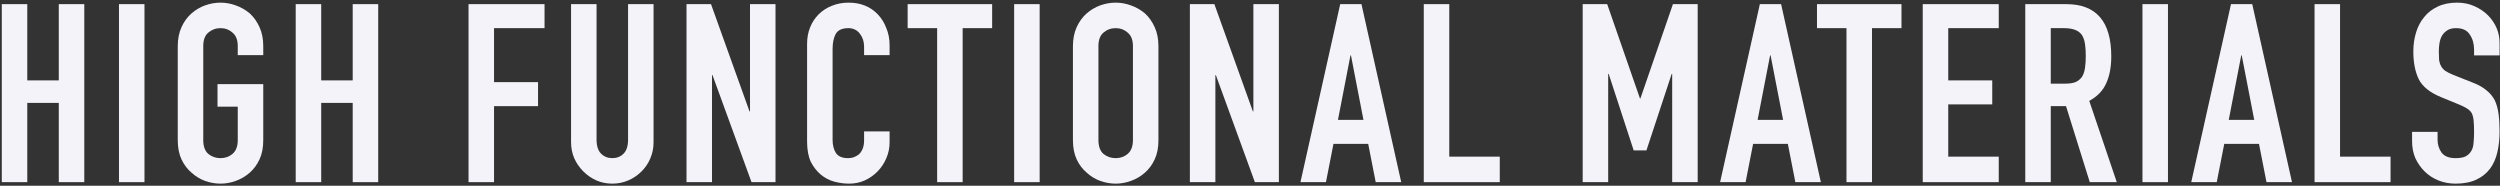 <svg width="700" height="52" viewBox="0 0 700 52" fill="none" xmlns="http://www.w3.org/2000/svg">
<rect x="0" y="0" width="700" height="52" fill="#333333" stroke="none"/>
<path d="M699.882 15.51H692.742V13.9C692.742 12.267 692.346 10.867 691.552 9.7C690.806 8.487 689.522 7.88 687.702 7.88C686.722 7.88 685.929 8.067 685.322 8.44C684.716 8.813 684.226 9.28 683.852 9.84C683.479 10.447 683.222 11.147 683.082 11.94C682.942 12.687 682.872 13.48 682.872 14.32C682.872 15.3 682.896 16.117 682.942 16.77C683.036 17.423 683.222 18.007 683.502 18.52C683.782 19.033 684.179 19.477 684.692 19.85C685.252 20.223 685.999 20.597 686.932 20.97L692.392 23.14C693.979 23.747 695.262 24.47 696.242 25.31C697.222 26.103 697.992 27.037 698.552 28.11C699.066 29.23 699.416 30.513 699.602 31.96C699.789 33.36 699.882 34.97 699.882 36.79C699.882 38.89 699.672 40.85 699.252 42.67C698.832 44.443 698.156 45.96 697.222 47.22C696.242 48.527 694.959 49.553 693.372 50.3C691.786 51.047 689.849 51.42 687.562 51.42C685.836 51.42 684.226 51.117 682.732 50.51C681.239 49.903 679.956 49.063 678.882 47.99C677.809 46.917 676.946 45.68 676.292 44.28C675.686 42.833 675.382 41.27 675.382 39.59V36.93H682.522V39.17C682.522 40.477 682.896 41.667 683.642 42.74C684.436 43.767 685.742 44.28 687.562 44.28C688.776 44.28 689.709 44.117 690.362 43.79C691.062 43.417 691.599 42.903 691.972 42.25C692.346 41.597 692.556 40.827 692.602 39.94C692.696 39.007 692.742 37.98 692.742 36.86C692.742 35.553 692.696 34.48 692.602 33.64C692.509 32.8 692.322 32.123 692.042 31.61C691.716 31.097 691.272 30.677 690.712 30.35C690.199 30.023 689.499 29.673 688.612 29.3L683.502 27.2C680.422 25.94 678.346 24.283 677.272 22.23C676.246 20.13 675.732 17.517 675.732 14.39C675.732 12.523 675.989 10.75 676.502 9.07C677.016 7.39 677.786 5.943 678.812 4.73C679.792 3.517 681.029 2.56 682.522 1.86C684.062 1.113 685.882 0.74 687.982 0.74C689.756 0.74 691.366 1.067 692.812 1.72C694.306 2.373 695.589 3.237 696.662 4.31C698.809 6.55 699.882 9.117 699.882 12.01V15.51Z" fill="#F3F3F9"/>
<path d="M648.074 51V1.16H655.214V43.86H669.354V51H648.074Z" fill="#F3F3F9"/>
<path d="M631.188 33.57L627.688 15.51H627.548L624.048 33.57H631.188ZM613.548 51L624.678 1.16H630.628L641.758 51H634.618L632.518 40.29H622.788L620.688 51H613.548Z" fill="#F3F3F9"/>
<path d="M599.891 51V1.16H607.031V51H599.891Z" fill="#F3F3F9"/>
<path d="M574.216 7.88V23.42H578.276C579.536 23.42 580.54 23.257 581.286 22.93C582.033 22.557 582.616 22.043 583.036 21.39C583.41 20.737 583.666 19.943 583.806 19.01C583.946 18.03 584.016 16.91 584.016 15.65C584.016 14.39 583.946 13.293 583.806 12.36C583.666 11.38 583.386 10.54 582.966 9.84C582.08 8.533 580.4 7.88 577.926 7.88H574.216ZM567.076 51V1.16H578.556C586.956 1.16 591.156 6.037 591.156 15.79C591.156 18.73 590.69 21.227 589.756 23.28C588.87 25.333 587.283 26.99 584.996 28.25L592.696 51H585.136L578.486 29.72H574.216V51H567.076Z" fill="#F3F3F9"/>
<path d="M538.368 51V1.16H559.648V7.88H545.508V22.51H557.828V29.23H545.508V43.86H559.648V51H538.368Z" fill="#F3F3F9"/>
<path d="M517.016 51V7.88H508.756V1.16H532.416V7.88H524.156V51H517.016Z" fill="#F3F3F9"/>
<path d="M499.268 33.57L495.768 15.51H495.628L492.128 33.57H499.268ZM481.628 51L492.758 1.16H498.708L509.838 51H502.698L500.598 40.29H490.868L488.768 51H481.628Z" fill="#F3F3F9"/>
<path d="M443.152 51V1.16H450.012L459.182 27.55H459.322L468.422 1.16H475.352V51H468.212V20.69H468.072L461.002 42.11H457.432L450.432 20.69H450.292V51H443.152Z" fill="#F3F3F9"/>
<path d="M398.655 51V1.16H405.795V43.86H419.935V51H398.655Z" fill="#F3F3F9"/>
<path d="M381.769 33.57L378.269 15.51H378.129L374.629 33.57H381.769ZM364.129 51L375.259 1.16H381.209L392.339 51H385.199L383.099 40.29H373.369L371.269 51H364.129Z" fill="#F3F3F9"/>
<path d="M333.166 51V1.16H340.026L350.806 31.19H350.946V1.16H358.086V51H351.366L340.446 21.04H340.306V51H333.166Z" fill="#F3F3F9"/>
<path d="M300.421 12.92C300.421 10.913 300.771 9.14 301.471 7.6C302.171 6.06 303.105 4.777 304.271 3.75C305.391 2.77 306.651 2.023 308.051 1.51C309.498 0.997 310.945 0.74 312.391 0.74C313.838 0.74 315.261 0.997 316.661 1.51C318.108 2.023 319.415 2.77 320.581 3.75C321.701 4.777 322.611 6.06 323.311 7.6C324.011 9.14 324.361 10.913 324.361 12.92V39.24C324.361 41.34 324.011 43.137 323.311 44.63C322.611 46.123 321.701 47.36 320.581 48.34C319.415 49.367 318.108 50.137 316.661 50.65C315.261 51.163 313.838 51.42 312.391 51.42C310.945 51.42 309.498 51.163 308.051 50.65C306.651 50.137 305.391 49.367 304.271 48.34C303.105 47.36 302.171 46.123 301.471 44.63C300.771 43.137 300.421 41.34 300.421 39.24V12.92ZM307.561 39.24C307.561 40.967 308.028 42.25 308.961 43.09C309.941 43.883 311.085 44.28 312.391 44.28C313.698 44.28 314.818 43.883 315.751 43.09C316.731 42.25 317.221 40.967 317.221 39.24V12.92C317.221 11.193 316.731 9.933 315.751 9.14C314.818 8.3 313.698 7.88 312.391 7.88C311.085 7.88 309.941 8.3 308.961 9.14C308.028 9.933 307.561 11.193 307.561 12.92V39.24Z" fill="#F3F3F9"/>
<path d="M283.964 51V1.16H291.104V51H283.964Z" fill="#F3F3F9"/>
<path d="M262.402 51V7.88H254.142V1.16H277.802V7.88H269.542V51H262.402Z" fill="#F3F3F9"/>
<path d="M249.086 36.79V39.87C249.086 41.41 248.783 42.88 248.176 44.28C247.616 45.633 246.823 46.847 245.796 47.92C244.769 48.993 243.556 49.857 242.156 50.51C240.803 51.117 239.333 51.42 237.746 51.42C236.393 51.42 235.016 51.233 233.616 50.86C232.216 50.487 230.956 49.833 229.836 48.9C228.716 47.967 227.783 46.777 227.036 45.33C226.336 43.837 225.986 41.947 225.986 39.66V12.22C225.986 10.587 226.266 9.07 226.826 7.67C227.386 6.27 228.179 5.057 229.206 4.03C230.233 3.003 231.446 2.21 232.846 1.65C234.293 1.043 235.879 0.74 237.606 0.74C240.966 0.74 243.696 1.837 245.796 4.03C246.823 5.103 247.616 6.387 248.176 7.88C248.783 9.327 249.086 10.913 249.086 12.64V15.44H241.946V13.06C241.946 11.66 241.549 10.447 240.756 9.42C239.963 8.393 238.889 7.88 237.536 7.88C235.763 7.88 234.573 8.44 233.966 9.56C233.406 10.633 233.126 12.01 233.126 13.69V39.17C233.126 40.617 233.429 41.83 234.036 42.81C234.689 43.79 235.833 44.28 237.466 44.28C237.933 44.28 238.423 44.21 238.936 44.07C239.496 43.883 240.009 43.603 240.476 43.23C240.896 42.857 241.246 42.343 241.526 41.69C241.806 41.037 241.946 40.22 241.946 39.24V36.79H249.086Z" fill="#F3F3F9"/>
<path d="M192.223 51V1.16H199.083L209.863 31.19H210.003V1.16H217.143V51H210.423L199.503 21.04H199.363V51H192.223Z" fill="#F3F3F9"/>
<path d="M182.998 1.16V39.8C182.998 41.433 182.695 42.95 182.088 44.35C181.528 45.703 180.711 46.917 179.638 47.99C178.565 49.063 177.328 49.903 175.928 50.51C174.528 51.117 173.035 51.42 171.448 51.42C169.861 51.42 168.368 51.117 166.968 50.51C165.615 49.903 164.401 49.063 163.328 47.99C162.255 46.917 161.415 45.703 160.808 44.35C160.201 42.95 159.898 41.433 159.898 39.8V1.16H167.038V39.1C167.038 40.873 167.458 42.18 168.298 43.02C169.138 43.86 170.188 44.28 171.448 44.28C172.708 44.28 173.758 43.86 174.598 43.02C175.438 42.18 175.858 40.873 175.858 39.1V1.16H182.998Z" fill="#F3F3F9"/>
<path d="M131.19 51V1.16H152.47V7.88H138.33V23H150.65V29.72H138.33V51H131.19Z" fill="#F3F3F9"/>
<path d="M82.797 51V1.16H89.937V22.51H98.757V1.16H105.897V51H98.757V28.81H89.937V51H82.797Z" fill="#F3F3F9"/>
<path d="M49.772 12.92C49.772 10.913 50.122 9.14 50.822 7.6C51.522 6.06 52.455 4.777 53.622 3.75C54.742 2.77 56.002 2.023 57.402 1.51C58.849 0.997 60.295 0.74 61.742 0.74C63.189 0.74 64.612 0.997 66.012 1.51C67.459 2.023 68.765 2.77 69.932 3.75C71.052 4.777 71.962 6.06 72.662 7.6C73.362 9.14 73.712 10.913 73.712 12.92V15.44H66.572V12.92C66.572 11.193 66.082 9.933 65.102 9.14C64.169 8.3 63.049 7.88 61.742 7.88C60.435 7.88 59.292 8.3 58.312 9.14C57.379 9.933 56.912 11.193 56.912 12.92V39.24C56.912 40.967 57.379 42.25 58.312 43.09C59.292 43.883 60.435 44.28 61.742 44.28C63.049 44.28 64.169 43.883 65.102 43.09C66.082 42.25 66.572 40.967 66.572 39.24V29.86H60.902V23.56H73.712V39.24C73.712 41.34 73.362 43.137 72.662 44.63C71.962 46.123 71.052 47.36 69.932 48.34C68.765 49.367 67.459 50.137 66.012 50.65C64.612 51.163 63.189 51.42 61.742 51.42C60.295 51.42 58.849 51.163 57.402 50.65C56.002 50.137 54.742 49.367 53.622 48.34C52.455 47.36 51.522 46.123 50.822 44.63C50.122 43.137 49.772 41.34 49.772 39.24V12.92Z" fill="#F3F3F9"/>
<path d="M33.315 51V1.16H40.455V51H33.315Z" fill="#F3F3F9"/>
<path d="M0.5 51V1.16H7.64V22.51H16.46V1.16H23.6V51H16.46V28.81H7.64V51H0.5Z" fill="#F3F3F9"/>
</svg>
